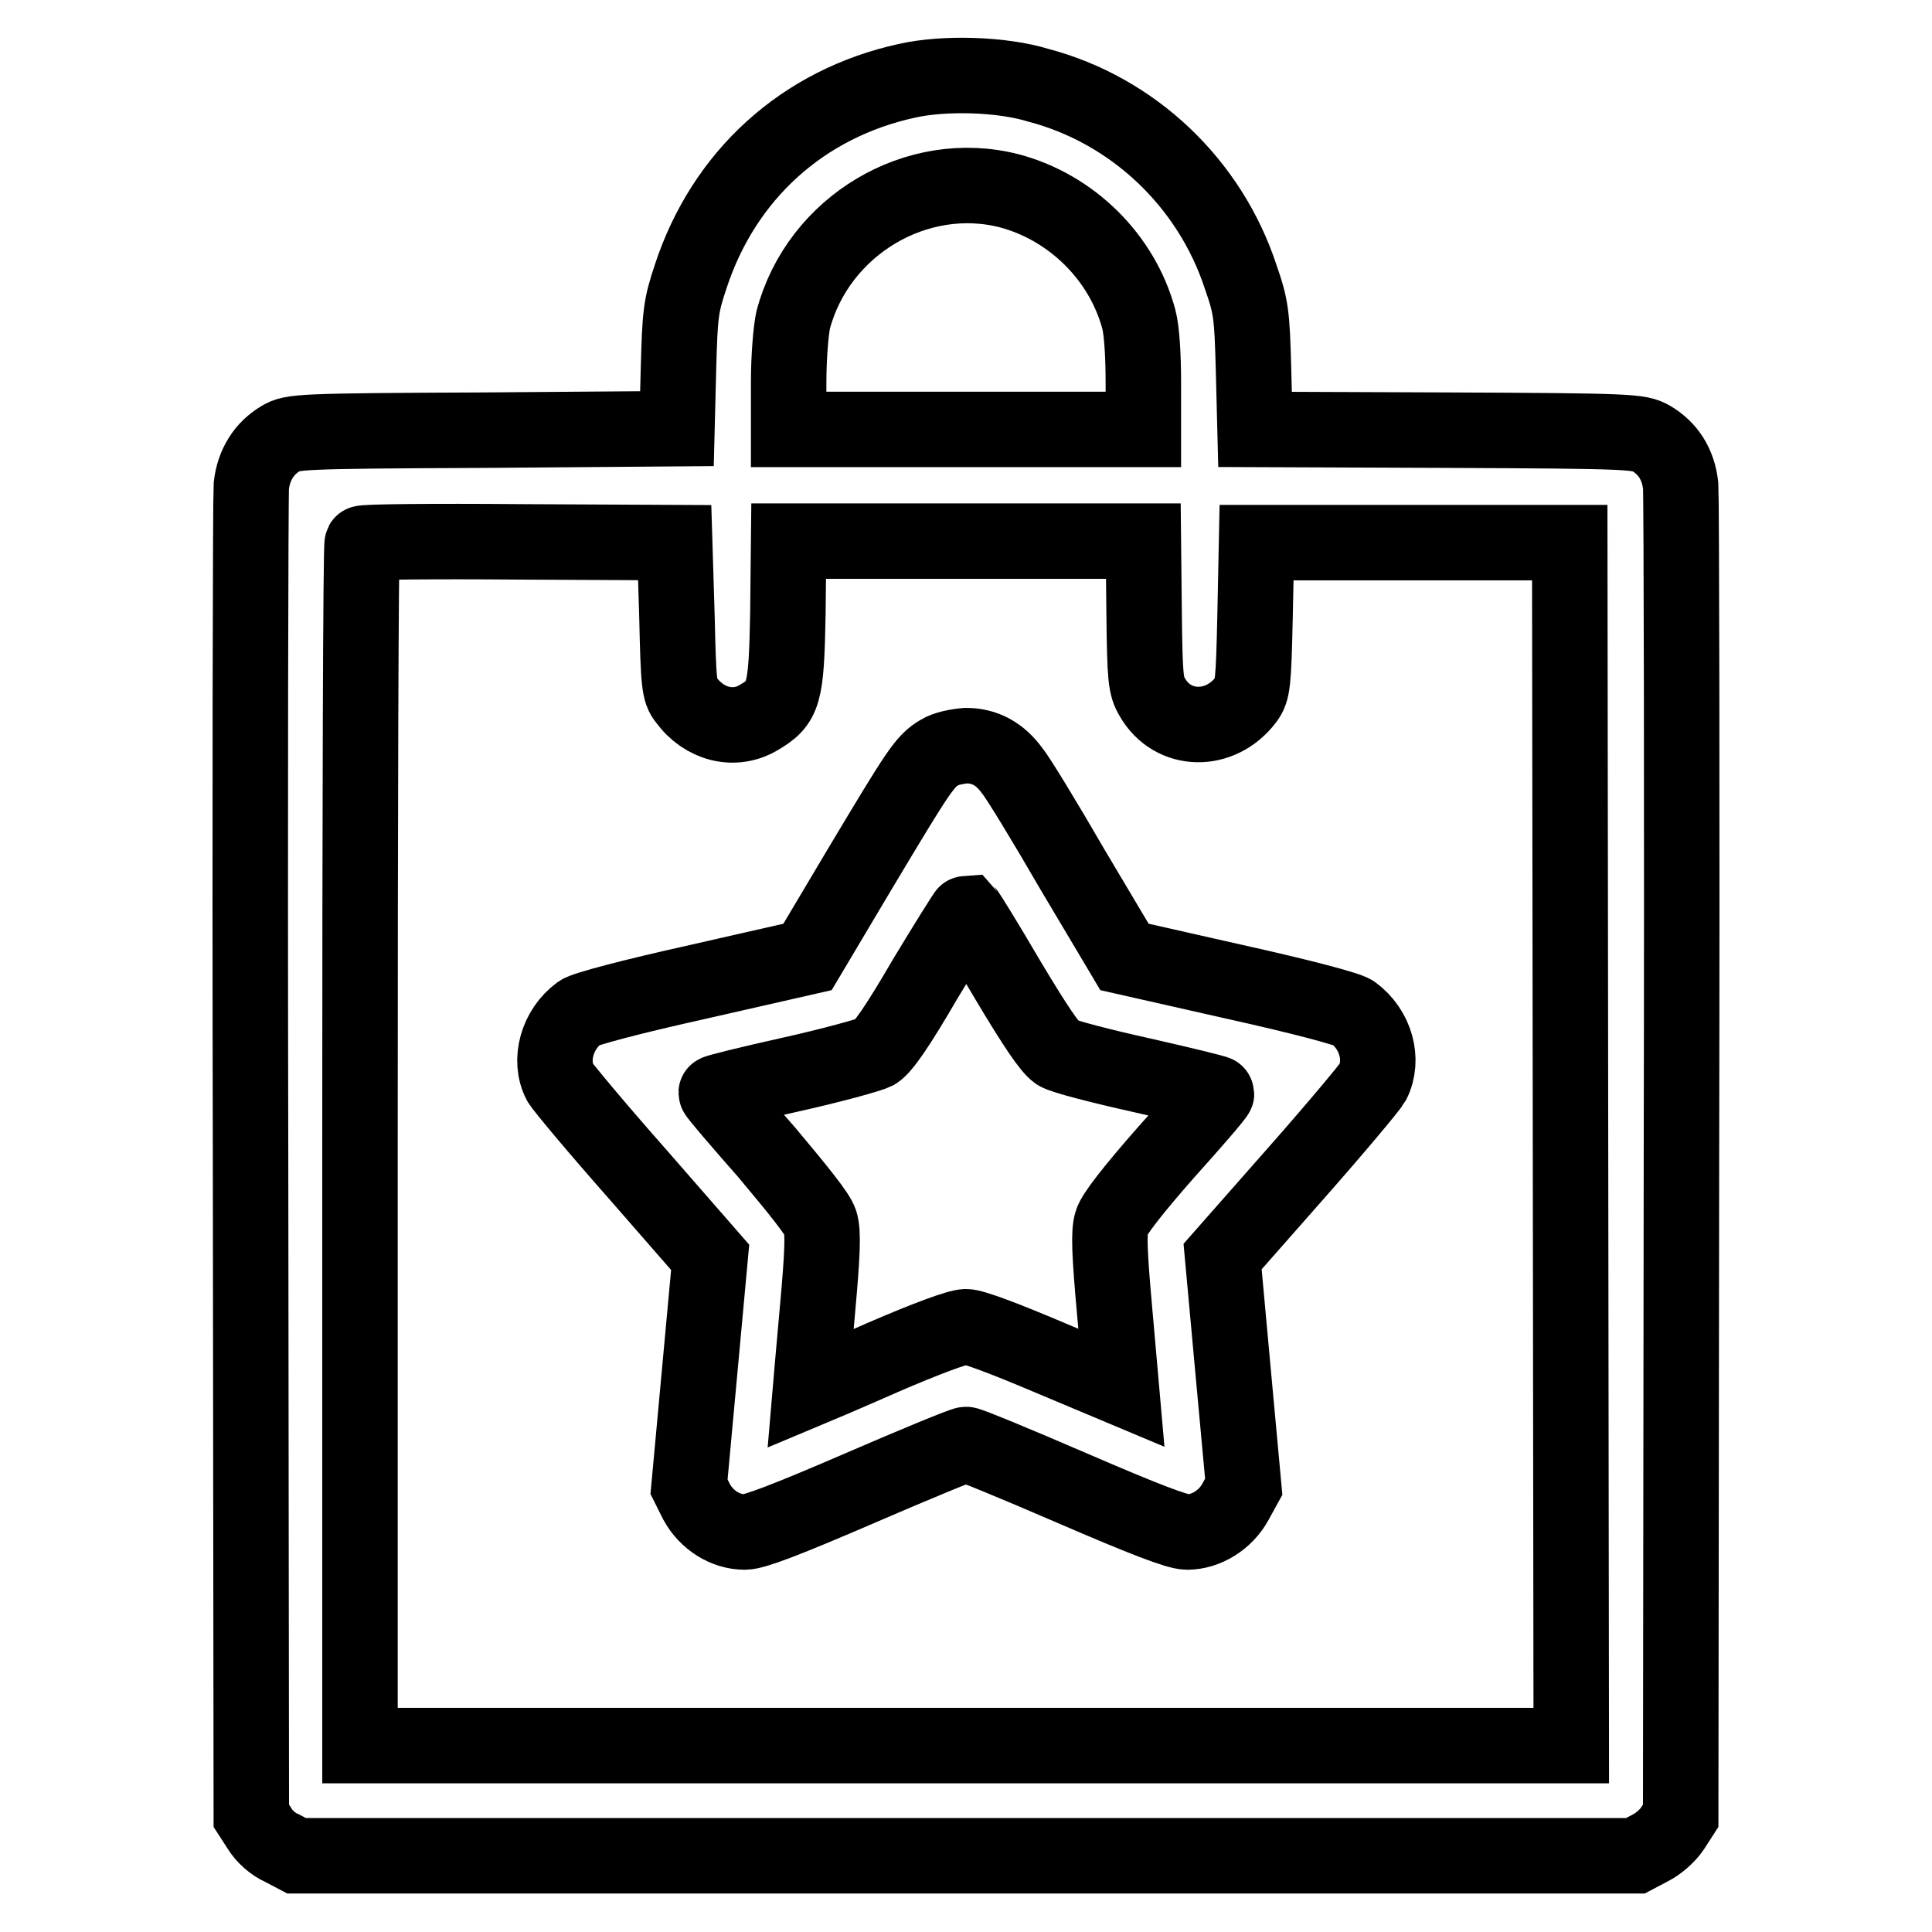 <?xml version="1.0" encoding="utf-8"?>
<!-- Svg Vector Icons : http://www.onlinewebfonts.com/icon -->
<!DOCTYPE svg PUBLIC "-//W3C//DTD SVG 1.1//EN" "http://www.w3.org/Graphics/SVG/1.1/DTD/svg11.dtd">
<svg version="1.1" xmlns="http://www.w3.org/2000/svg" xmlns:xlink="http://www.w3.org/1999/xlink" x="0px" y="0px" viewBox="0 0 256 256" enable-background="new 0 0 256 256" xml:space="preserve">
<g><g><g><path stroke-width="10" fill-opacity="0" stroke="#000000"  d="M120.2,10.7c-13.8,3-24.3,12.5-28.7,26c-1.3,3.9-1.4,4.9-1.6,12.2l-0.2,7.9L64.2,57c-24.7,0.1-25.5,0.2-27,1.1c-2.2,1.3-3.6,3.5-3.9,6.3c-0.1,1.3-0.2,41.5-0.1,89.3l0.1,86.9l1.1,1.7c0.6,1,1.8,2.1,3,2.6l1.9,1H128h88.7l1.9-1c1.2-0.6,2.4-1.7,3-2.6l1.1-1.7l0.1-86.9c0.1-47.8,0-88-0.1-89.3c-0.3-2.9-1.7-5-3.9-6.3c-1.6-0.9-2.4-1-27-1.1l-25.5-0.1l-0.2-7.9c-0.2-7.3-0.3-8.3-1.7-12.3c-4.1-12.5-14.3-22.1-26.8-25.4C132.7,9.8,125.1,9.6,120.2,10.7z M133.8,25.3c8.2,2.2,14.9,8.8,17.1,17c0.4,1.5,0.6,4.8,0.6,8.5v6.1H128h-23.5v-6.1c0-3.6,0.3-7,0.6-8.4C108.4,29.9,121.5,22.1,133.8,25.3z M89.7,81.7c0.2,8.9,0.3,9.9,1.2,11c2.4,3.3,6.4,4.3,9.6,2.4c3.4-2,3.7-3,3.9-13.9l0.1-9.5H128h23.5l0.1,9.5c0.1,8.7,0.2,9.7,1.1,11.2c2.7,4.7,9,4.8,12.4,0.3c0.9-1.2,1-2.1,1.2-11l0.2-9.8h20.8H208l0.1,79.7l0.1,79.7H128H47.7v-79.5c0-43.7,0.1-79.7,0.3-79.8c0.1-0.2,9.5-0.3,20.8-0.2l20.6,0.1L89.7,81.7z"/><path stroke-width="10" fill-opacity="0" stroke="#000000"  d="M124.5,99.7c-2,1.2-2.7,2.3-10.6,15.5l-6.9,11.6l-14.5,3.3c-9,2-15,3.6-15.7,4.1c-3,2.2-4.1,6.3-2.6,9.2c0.4,0.7,5,6.2,10.3,12.2l9.6,11l-1.4,15.2l-1.4,15.2l1,2c1.3,2.4,3.8,4,6.4,4c1.3,0,5.7-1.7,15.2-5.8c7.4-3.2,13.7-5.8,14.1-5.8c0.4,0,6.7,2.6,14.1,5.8c9.5,4.1,13.9,5.8,15.2,5.8c2.5,0,5.1-1.6,6.4-4l1.1-2l-1.4-15.2l-1.4-15.3l9.6-10.9c5.3-6,9.9-11.5,10.3-12.2c1.5-3,0.4-7-2.6-9.2c-0.7-0.5-6.7-2.1-15.7-4.1l-14.6-3.3l-6.9-11.6c-3.7-6.4-7.3-12.3-8-13.1c-1.6-2.2-3.6-3.3-6.1-3.3C126.8,98.9,125.3,99.2,124.5,99.7z M133.5,129.8c3.7,6.2,5.6,9,6.6,9.7c0.8,0.5,5.9,1.8,11.3,3c5.3,1.2,9.8,2.3,9.8,2.4c0,0.2-3,3.7-6.7,7.8c-4.3,4.9-6.9,8.2-7.2,9.3c-0.4,1.3-0.3,4,0.4,11.8c0.5,5.5,0.9,10.1,0.9,10.1c0,0-4.3-1.8-9.5-4c-5.9-2.5-10.1-4.1-11.1-4.1c-1,0-5.1,1.5-11.1,4.1c-5.2,2.3-9.5,4.1-9.5,4.1c0,0,0.4-4.7,0.9-10.2c0.7-7.7,0.8-10.5,0.4-11.8c-0.3-1.1-3-4.4-7.1-9.3c-3.7-4.2-6.7-7.7-6.7-7.9c0-0.1,4.4-1.2,9.8-2.4c5.4-1.2,10.5-2.6,11.3-3c1-0.6,3-3.5,6.6-9.7c2.9-4.8,5.4-8.8,5.5-8.8C128.2,121,130.7,125,133.5,129.8z"/></g></g></g>
</svg>